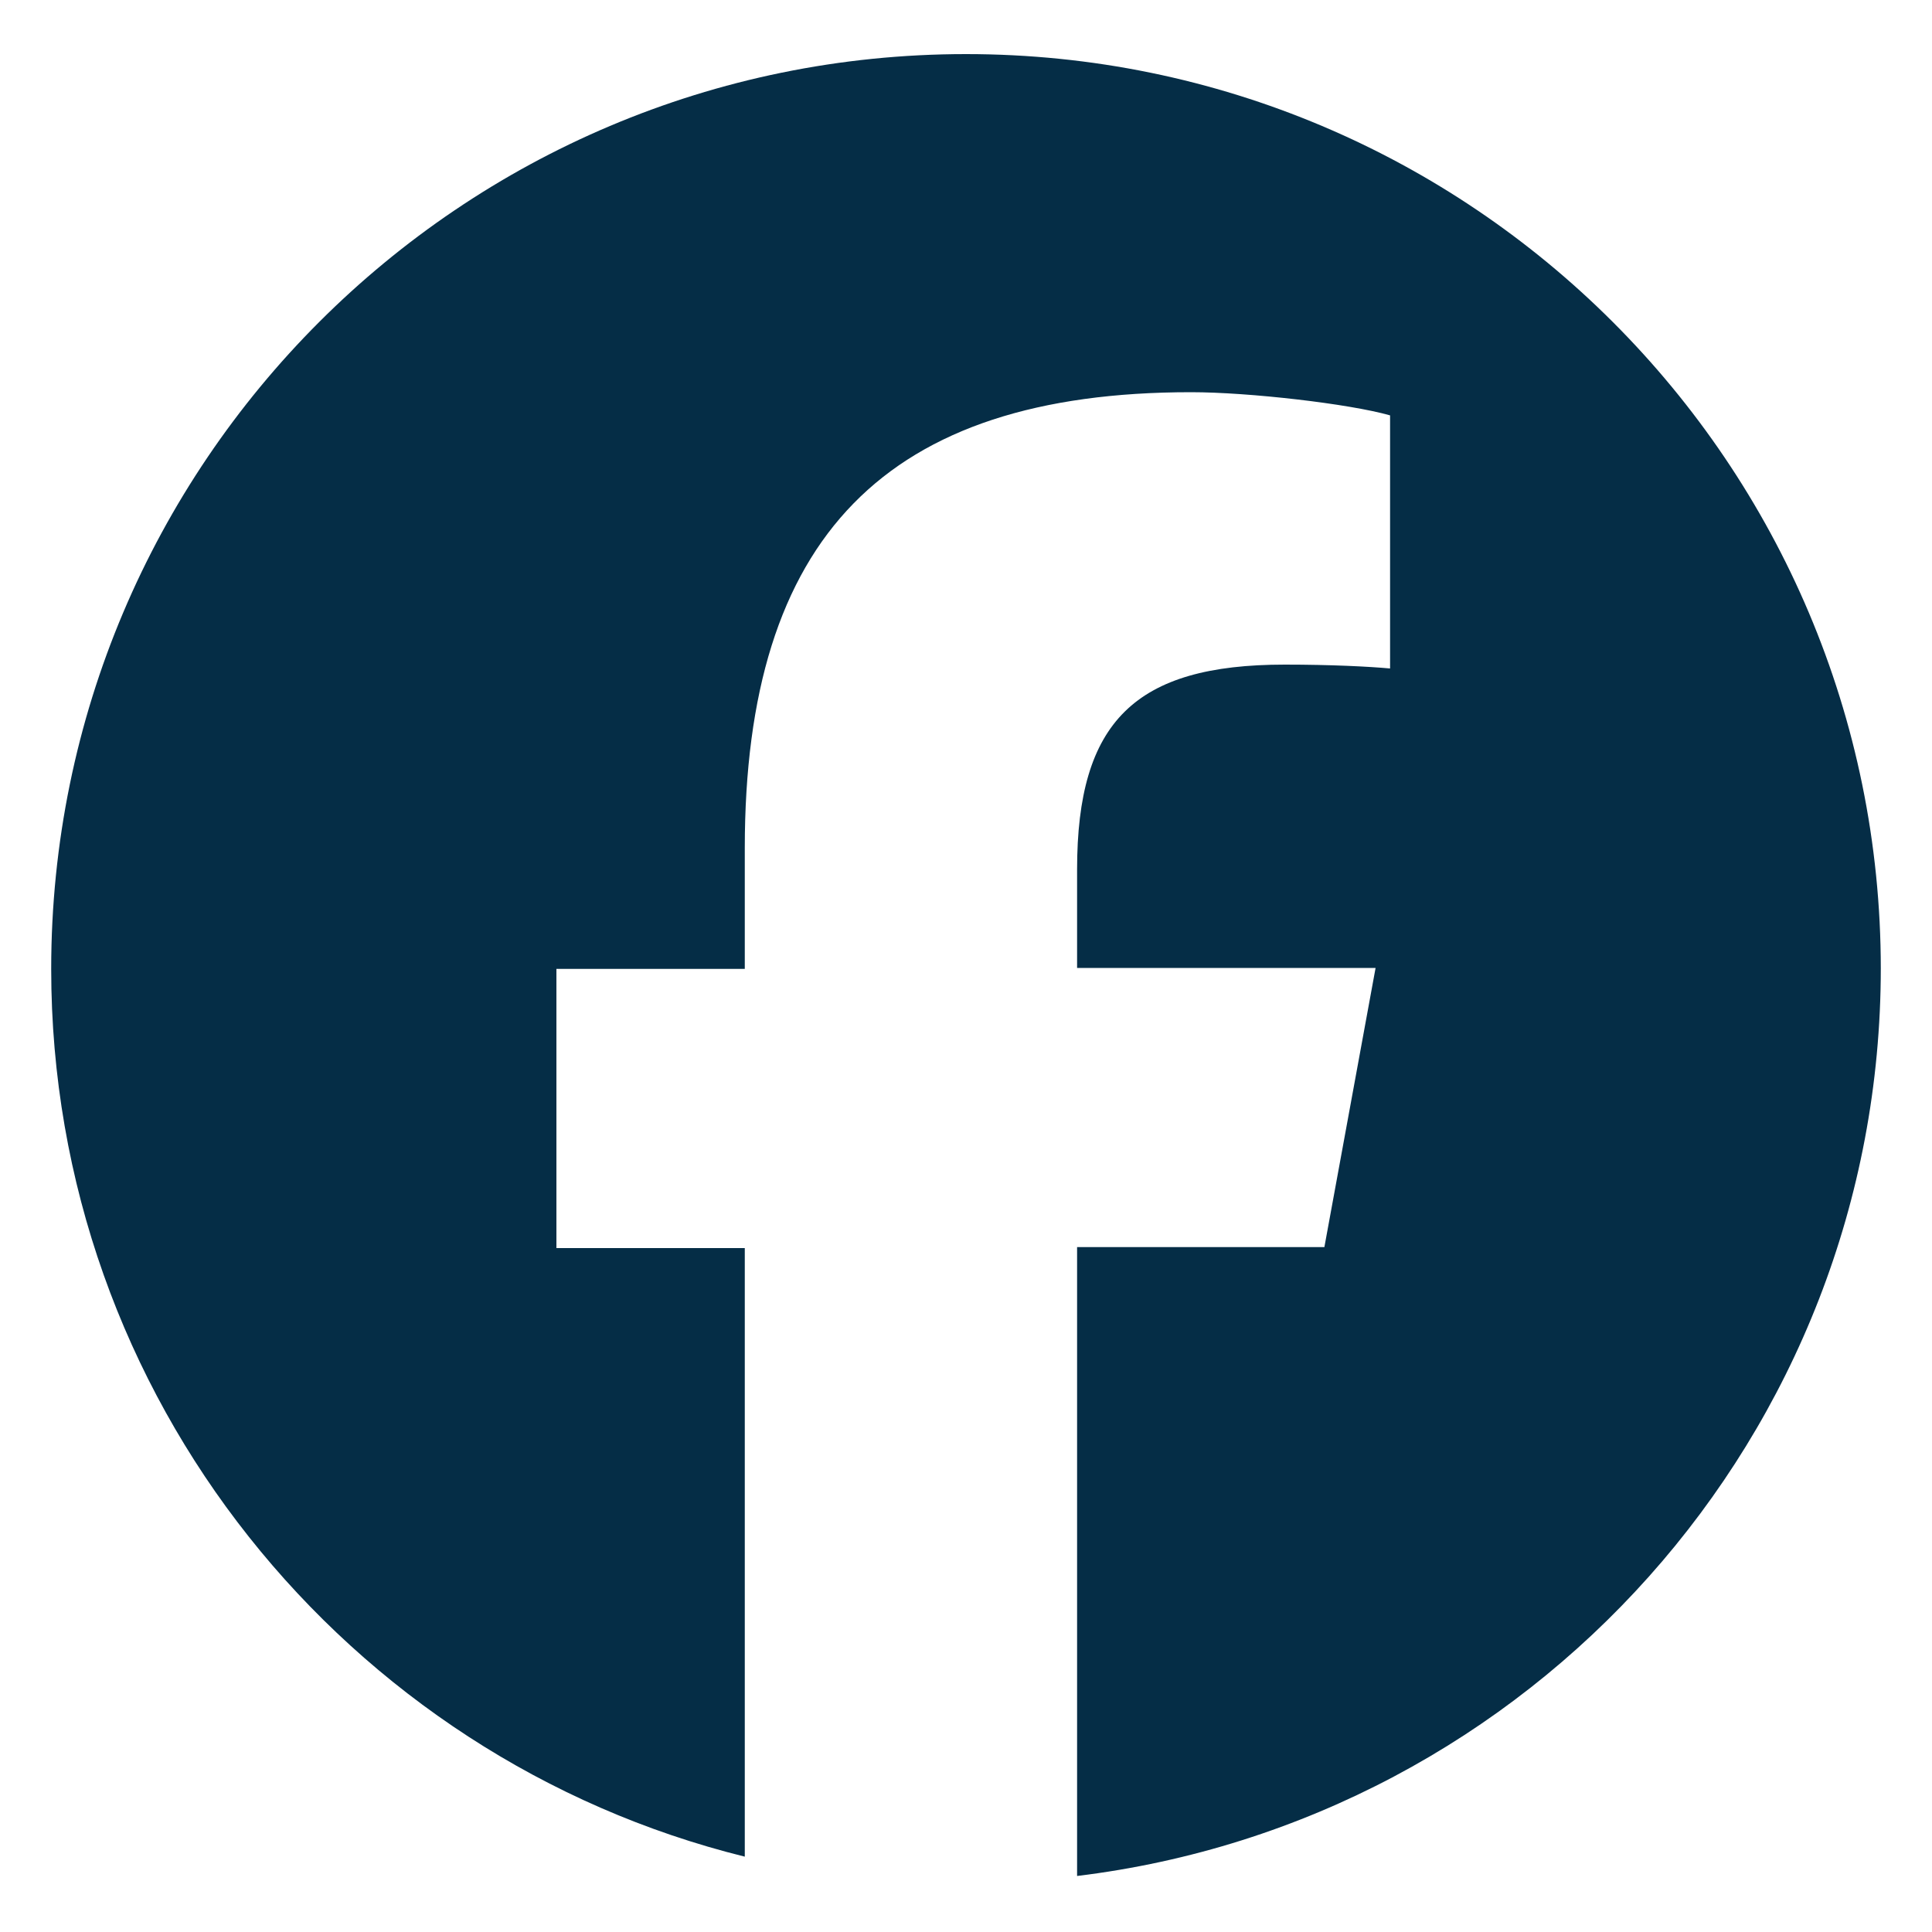 <svg xmlns="http://www.w3.org/2000/svg" viewBox="0 0 20 20">
    <path d="M19.47,10.03C19.47,4.8,15.23.56,10,.56S.53,4.8.53,10.03c0,4.44,3.06,8.17,7.18,9.19v-6.3h-1.95v-2.89h1.95v-1.25c0-3.22,1.46-4.72,4.62-4.72.6,0,1.64.12,2.06.24v2.62c-.22-.02-.61-.04-1.09-.04-1.55,0-2.15.59-2.15,2.12v1.02h3.09l-.53,2.89h-2.56v6.51c4.69-.57,8.32-4.56,8.32-9.4Z" style="fill: #052d46;"/>
    <rect width="20" height="20" style="fill: none;"/>
</svg>
